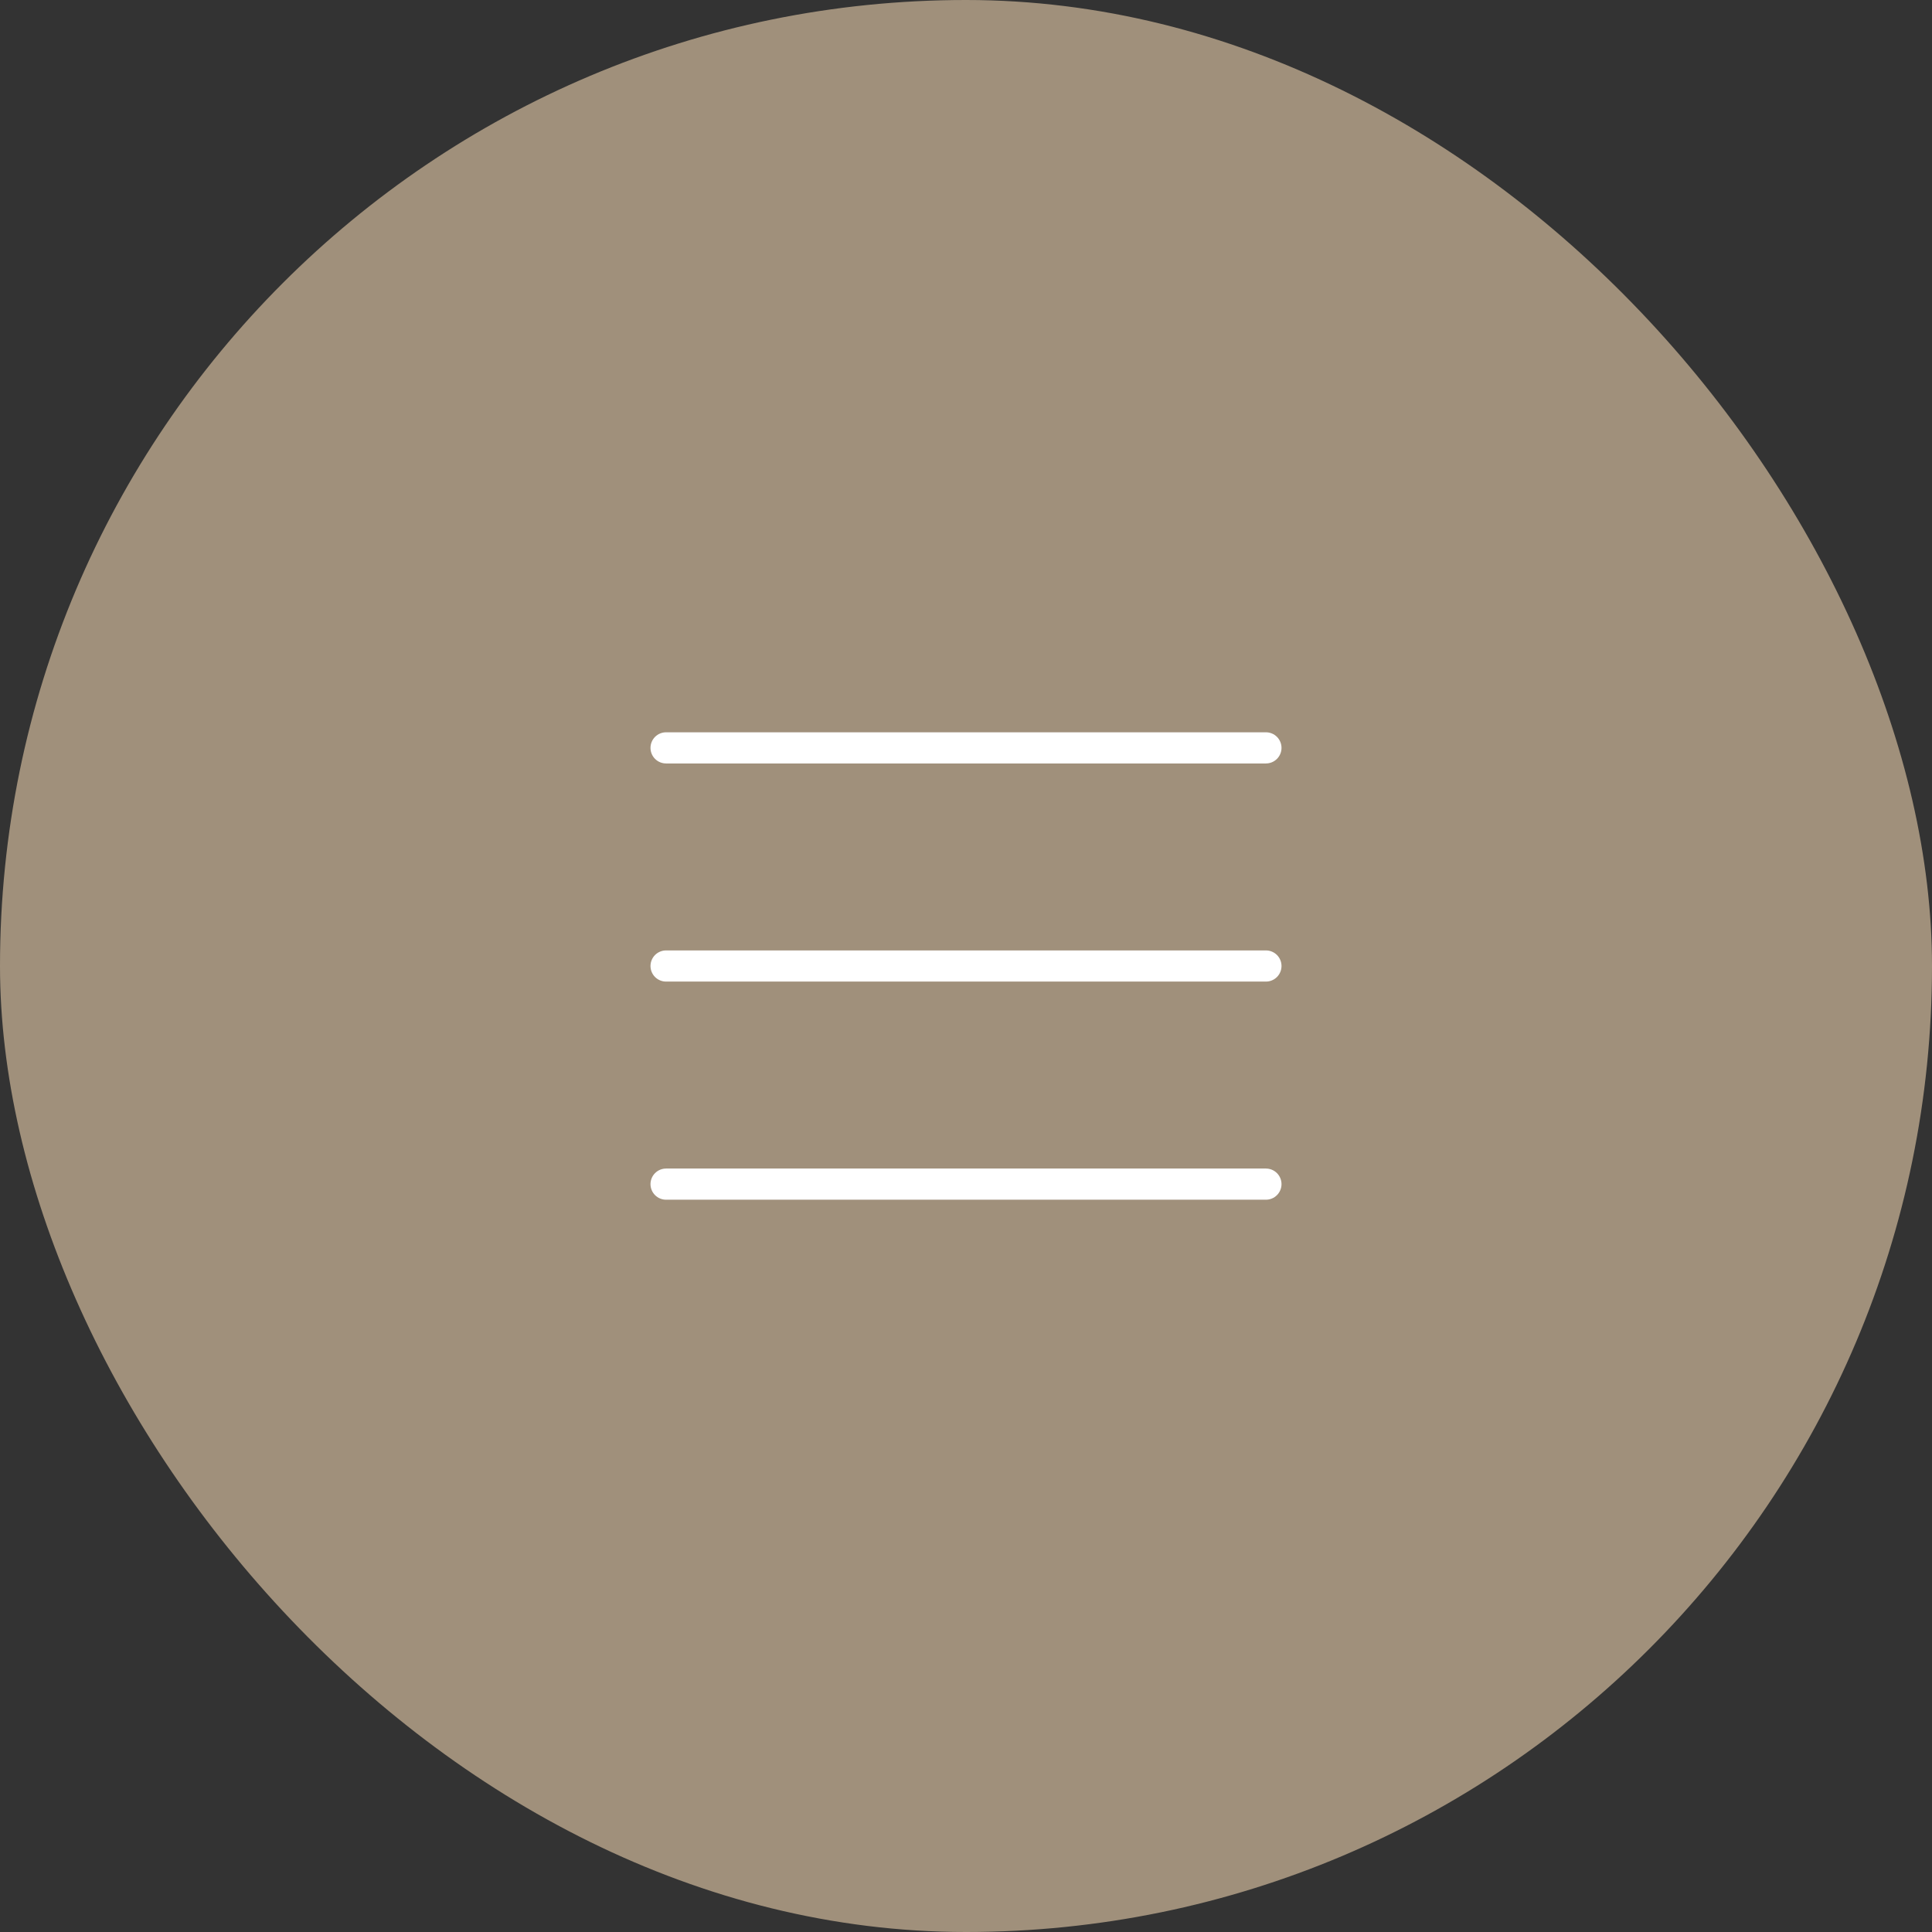 <?xml version="1.0" encoding="UTF-8"?> <svg xmlns="http://www.w3.org/2000/svg" width="62" height="62" viewBox="0 0 62 62" fill="none"><rect x="0" y="0" width="62" height="62" fill="#333333" stroke="none"/><rect width="62" height="62" rx="31" fill="#A0907B"></rect><g clip-path="url(#clip0_10431_317)"><path d="M21.375 31H40.625" stroke="white" stroke-linecap="round" stroke-linejoin="round"></path><path d="M21.375 24H40.625" stroke="white" stroke-linecap="round" stroke-linejoin="round"></path><path d="M21.375 38H40.625" stroke="white" stroke-linecap="round" stroke-linejoin="round"></path></g><defs><clipPath id="clip0_10431_317"><rect width="28" height="28" fill="white" transform="translate(17 17)"></rect></clipPath></defs></svg> 